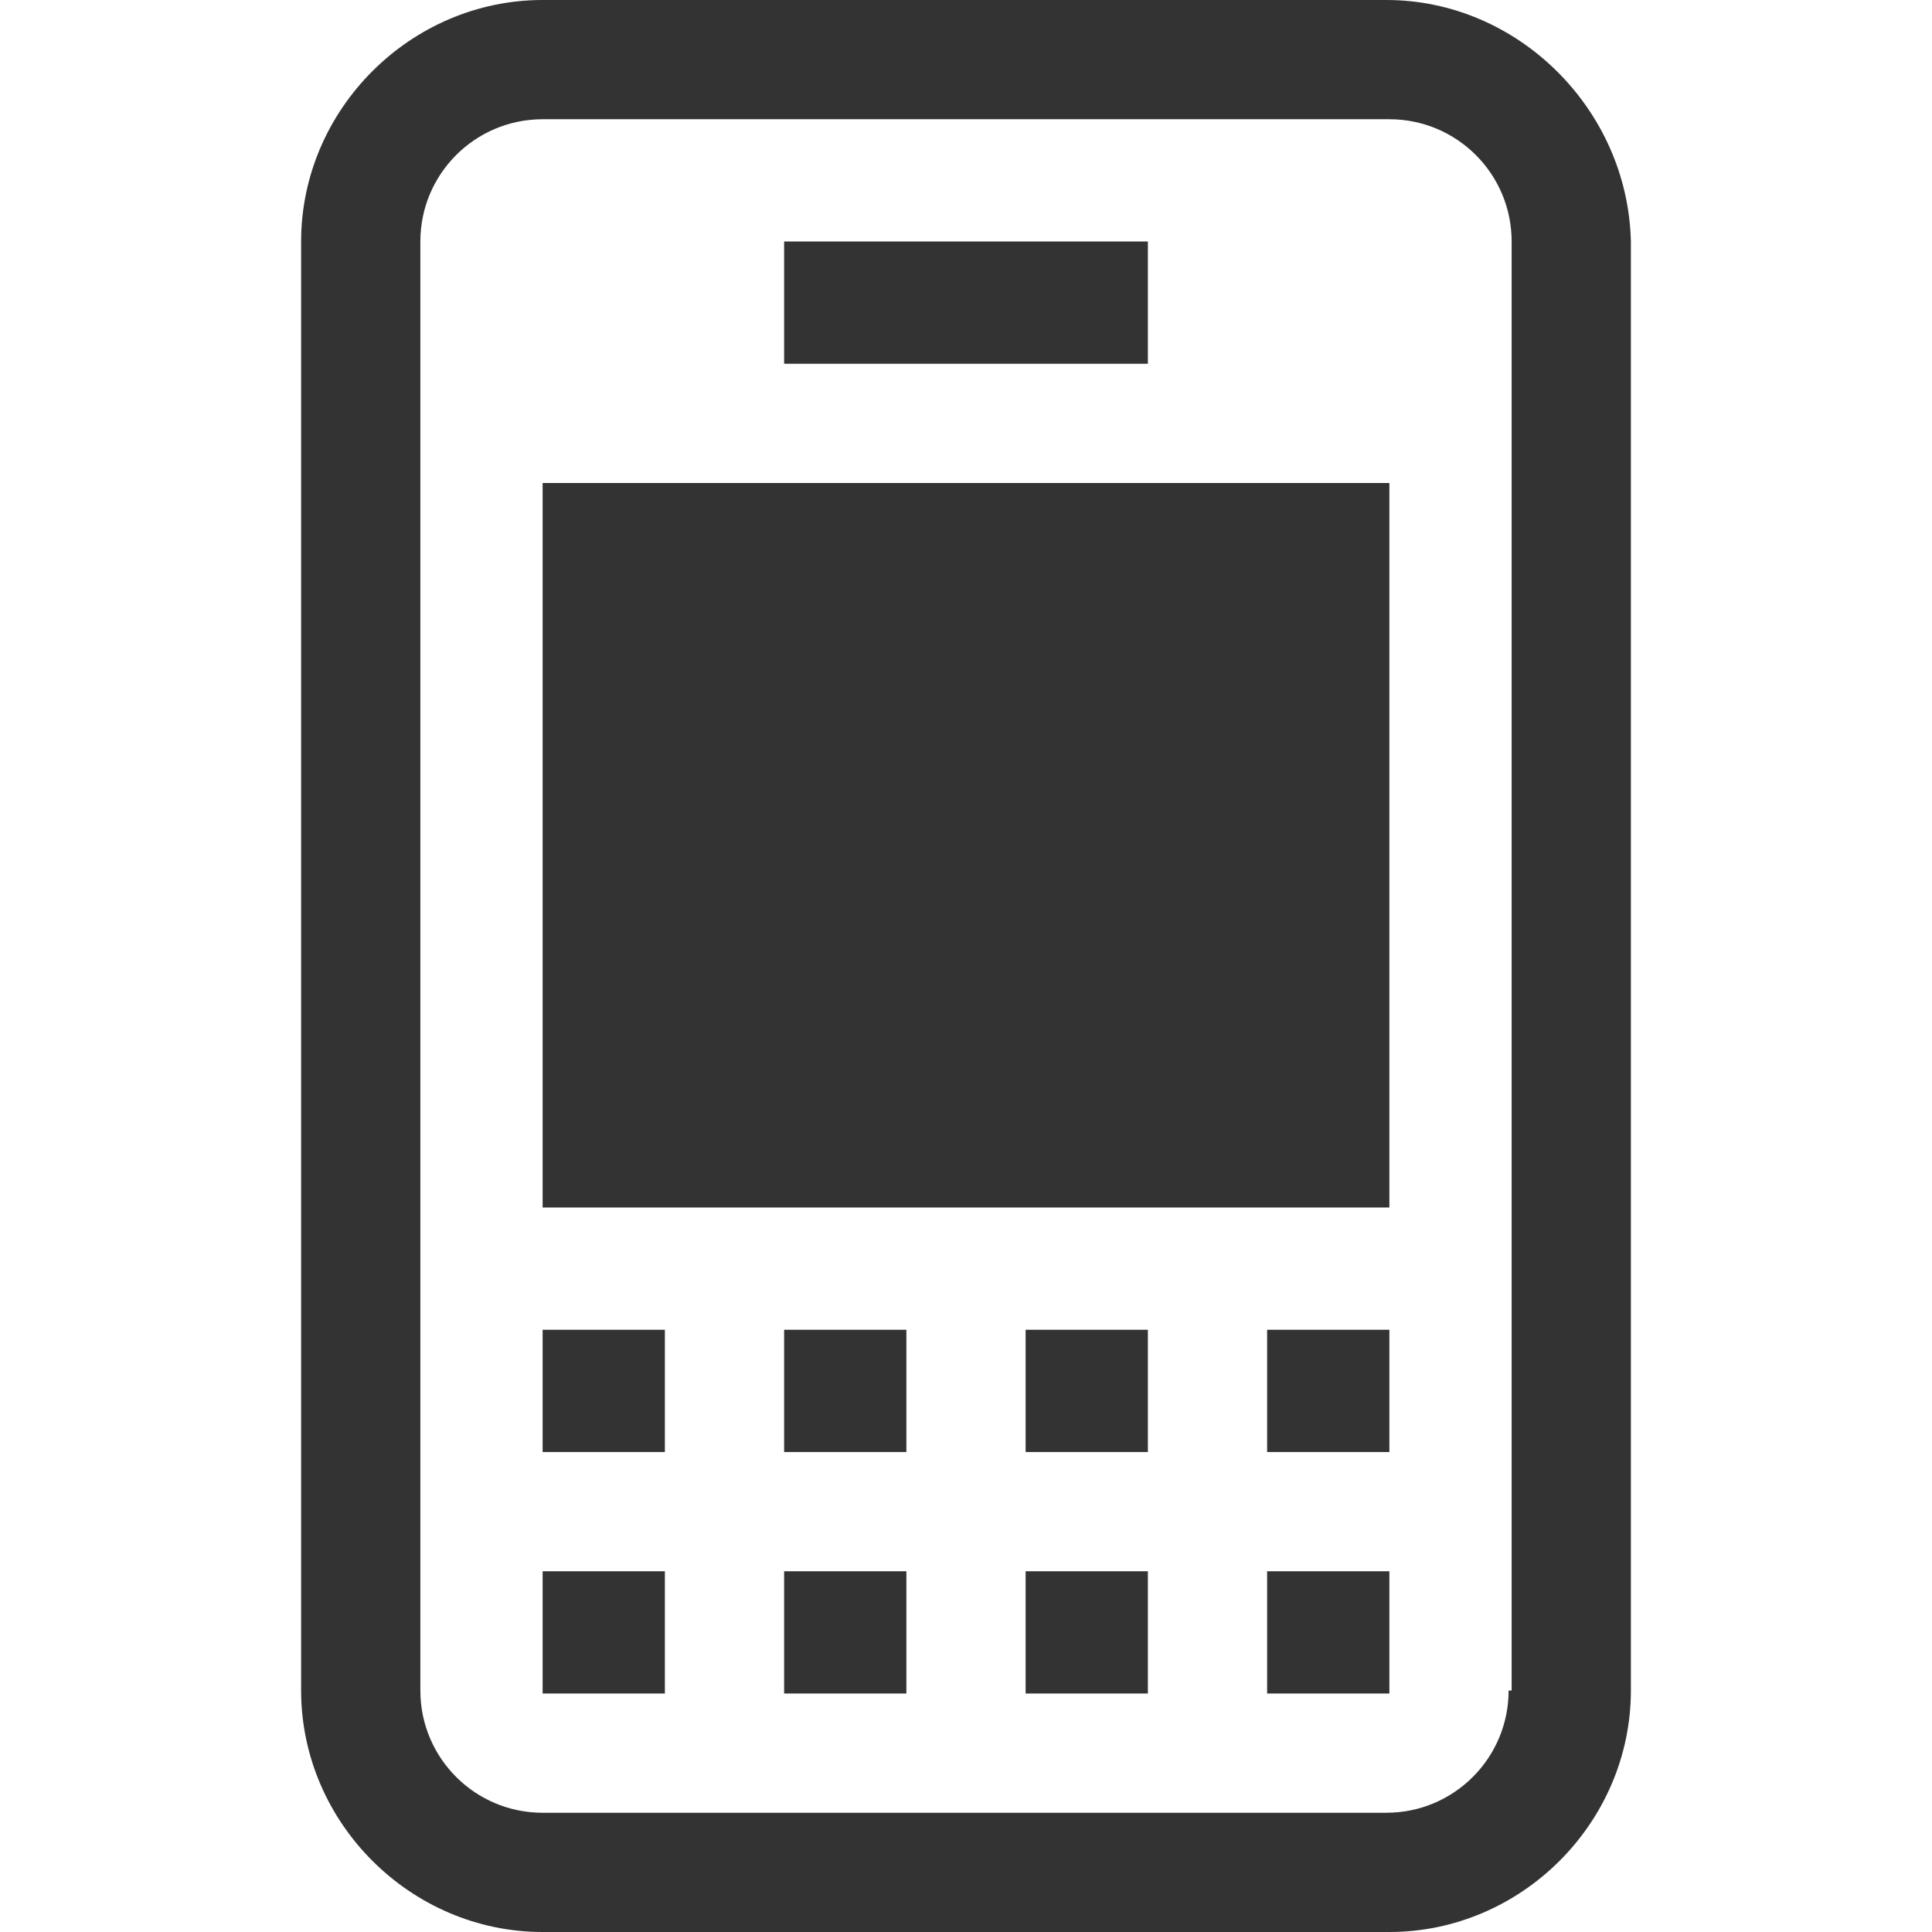 <?xml version="1.0" encoding="utf-8"?>
<!-- Generator: Adobe Illustrator 24.1.1, SVG Export Plug-In . SVG Version: 6.00 Build 0)  -->
<svg version="1.1" id="Layer_1" xmlns="http://www.w3.org/2000/svg" xmlns:xlink="http://www.w3.org/1999/xlink" x="0px" y="0px"
	 viewBox="0 0 512 512" style="enable-background:new 0 0 512 512;" xml:space="preserve">
<style type="text/css">
	.st0{fill:#333333;}
</style>
<g id="XMLID_1_">
	<rect id="XMLID_17_" x="143.8" y="128" class="st0" width="224.4" height="192"/>
	<rect id="XMLID_18_" x="207.8" y="64" class="st0" width="96.4" height="32.4"/>
	<path id="XMLID_21_" class="st0" d="M367.4,0H143.8c-35,0-64,29-64,64v384c0,35,29,64,64,64h224.4c35,0,64-29,64-64V64
		C431.4,29,402.3,0,367.4,0z M399.8,448c0,17.9-14.5,32.4-32.4,32.4H143.8c-17.9,0-32.4-14.5-32.4-32.4V64
		c0-17.9,14.5-32.4,32.4-32.4h224.4c17.9,0,32.4,14.5,32.4,32.4v384H399.8z"/>
	<rect id="XMLID_22_" x="143.8" y="416.4" class="st0" width="32.4" height="32.4"/>
	<rect id="XMLID_23_" x="207.8" y="416.4" class="st0" width="32.4" height="32.4"/>
	<rect id="XMLID_24_" x="271.8" y="416.4" class="st0" width="32.4" height="32.4"/>
	<rect id="XMLID_25_" x="335.8" y="416.4" class="st0" width="32.4" height="32.4"/>
	<rect id="XMLID_26_" x="143.8" y="352.4" class="st0" width="32.4" height="32.4"/>
	<rect id="XMLID_27_" x="207.8" y="352.4" class="st0" width="32.4" height="32.4"/>
	<rect id="XMLID_28_" x="271.8" y="352.4" class="st0" width="32.4" height="32.4"/>
	<rect id="XMLID_29_" x="335.8" y="352.4" class="st0" width="32.4" height="32.4"/>
</g>
</svg>
